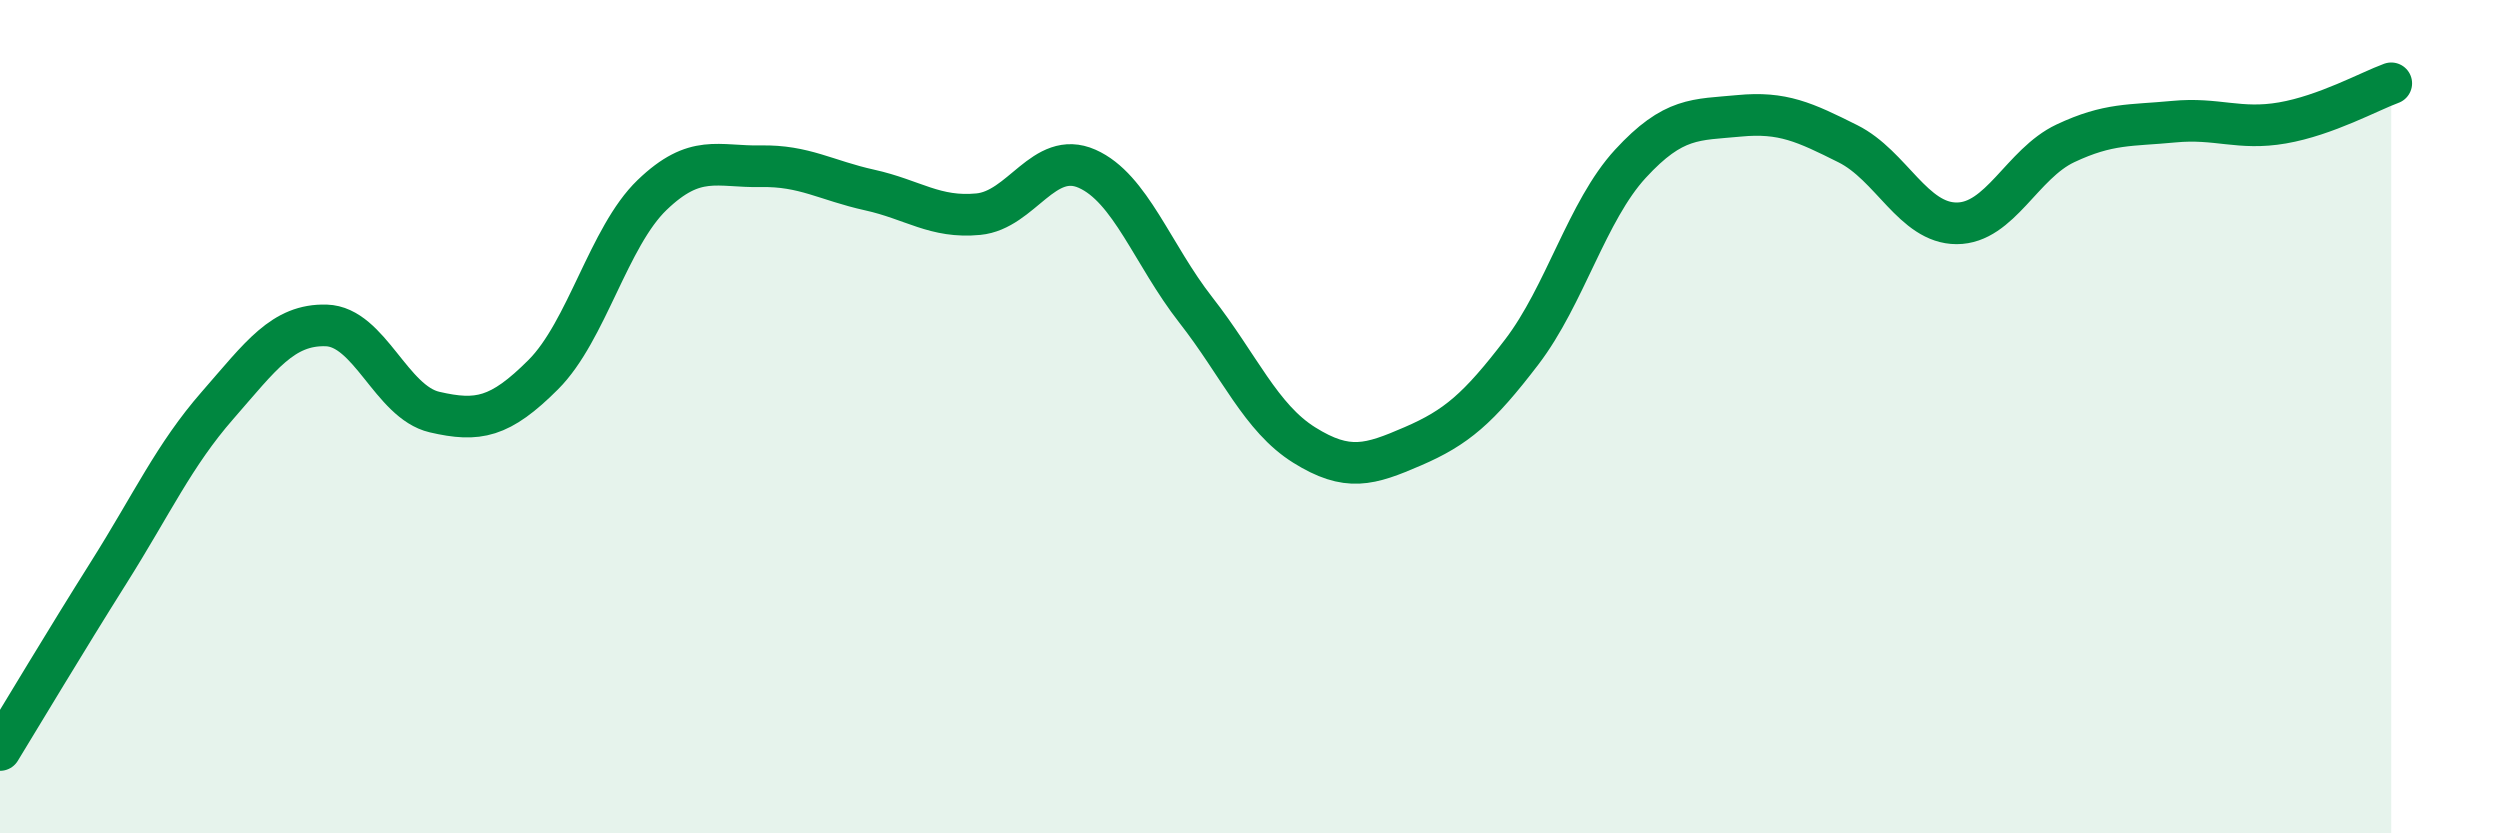 
    <svg width="60" height="20" viewBox="0 0 60 20" xmlns="http://www.w3.org/2000/svg">
      <path
        d="M 0,18 C 0.52,17.15 1.57,15.39 2.61,13.74 C 3.65,12.09 4.18,10.92 5.22,9.73 C 6.26,8.54 6.79,7.78 7.83,7.81 C 8.87,7.84 9.39,9.65 10.43,9.89 C 11.47,10.13 12,10.03 13.04,8.99 C 14.08,7.95 14.61,5.68 15.65,4.68 C 16.69,3.68 17.22,4.01 18.26,3.99 C 19.3,3.97 19.83,4.33 20.87,4.56 C 21.91,4.79 22.44,5.24 23.48,5.14 C 24.52,5.04 25.05,3.59 26.09,4.05 C 27.13,4.51 27.66,6.11 28.7,7.44 C 29.74,8.77 30.26,10.03 31.3,10.68 C 32.34,11.33 32.87,11.16 33.91,10.71 C 34.95,10.26 35.48,9.81 36.52,8.45 C 37.56,7.09 38.09,5.06 39.13,3.93 C 40.17,2.8 40.7,2.88 41.74,2.78 C 42.78,2.68 43.31,2.93 44.35,3.45 C 45.39,3.97 45.92,5.36 46.96,5.36 C 48,5.36 48.53,3.93 49.57,3.44 C 50.61,2.95 51.13,3.02 52.17,2.92 C 53.21,2.82 53.74,3.13 54.78,2.95 C 55.82,2.77 56.87,2.19 57.39,2L57.39 20L0 20Z"
        fill="#008740"
        opacity="0.1"
        stroke-linecap="round"
        stroke-linejoin="round"
      />
      <path
        d="M 0,18 C 0.52,17.15 1.57,15.39 2.61,13.74 C 3.65,12.09 4.18,10.92 5.22,9.73 C 6.26,8.54 6.79,7.78 7.83,7.81 C 8.87,7.84 9.39,9.65 10.43,9.89 C 11.47,10.13 12,10.03 13.04,8.99 C 14.08,7.95 14.61,5.68 15.65,4.68 C 16.69,3.68 17.22,4.01 18.26,3.99 C 19.3,3.97 19.83,4.33 20.87,4.56 C 21.91,4.79 22.44,5.24 23.48,5.14 C 24.52,5.04 25.05,3.59 26.09,4.05 C 27.13,4.51 27.66,6.11 28.7,7.44 C 29.74,8.77 30.26,10.03 31.3,10.68 C 32.34,11.33 32.87,11.16 33.91,10.71 C 34.95,10.26 35.48,9.81 36.52,8.45 C 37.56,7.09 38.09,5.06 39.13,3.93 C 40.17,2.8 40.7,2.88 41.74,2.78 C 42.78,2.68 43.31,2.93 44.35,3.45 C 45.39,3.97 45.92,5.36 46.96,5.36 C 48,5.36 48.53,3.93 49.57,3.44 C 50.61,2.95 51.13,3.02 52.17,2.92 C 53.21,2.82 53.74,3.13 54.78,2.95 C 55.82,2.77 56.87,2.19 57.39,2"
        stroke="#008740"
        stroke-width="1"
        fill="none"
        stroke-linecap="round"
        stroke-linejoin="round"
      />
    </svg>
  